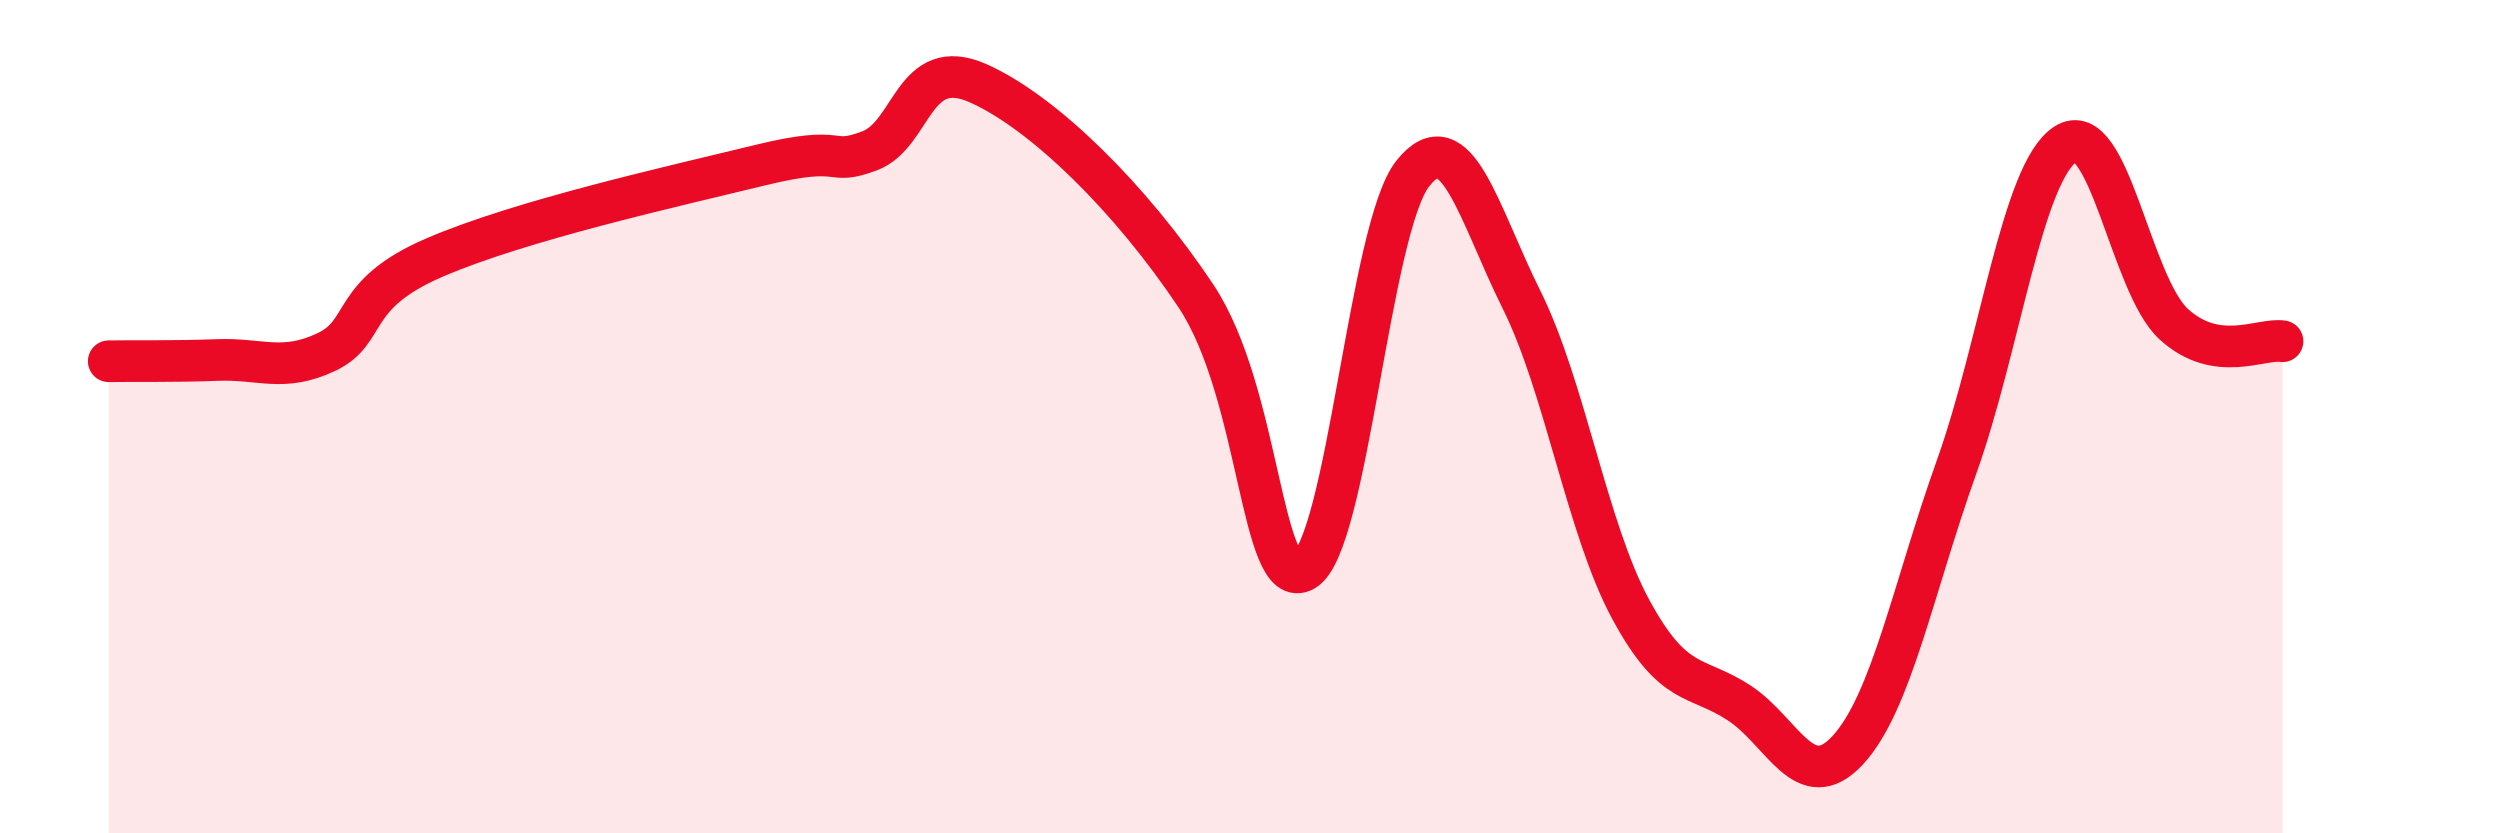 
    <svg width="60" height="20" viewBox="0 0 60 20" xmlns="http://www.w3.org/2000/svg">
      <path
        d="M 2.61,8.67 C 3.13,8.66 4.18,8.68 5.22,8.64 C 6.26,8.6 6.79,8.94 7.83,8.45 C 8.87,7.96 8.34,7.08 10.43,6.18 C 12.52,5.28 16.17,4.47 18.26,3.96 C 20.35,3.45 19.83,4.01 20.87,3.62 C 21.91,3.23 21.91,1.3 23.48,2 C 25.05,2.7 27.14,4.76 28.7,7.1 C 30.26,9.44 30.26,14.28 31.3,13.69 C 32.34,13.1 32.87,5.46 33.91,4.16 C 34.95,2.86 35.48,5.11 36.52,7.2 C 37.56,9.29 38.09,12.68 39.13,14.61 C 40.17,16.54 40.7,16.19 41.74,16.87 C 42.78,17.55 43.31,19.13 44.35,18 C 45.39,16.87 45.92,14.11 46.96,11.2 C 48,8.29 48.53,4.14 49.57,3.46 C 50.61,2.78 51.13,6.83 52.17,7.78 C 53.21,8.73 54.26,8.11 54.78,8.19L54.78 20L2.61 20Z"
        fill="#EB0A25"
        opacity="0.1"
        stroke-linecap="round"
        stroke-linejoin="round"
      />
      <path
        d="M 2.61,8.67 C 3.13,8.66 4.18,8.68 5.22,8.64 C 6.26,8.6 6.79,8.94 7.83,8.45 C 8.87,7.96 8.34,7.08 10.43,6.18 C 12.52,5.28 16.17,4.47 18.26,3.96 C 20.35,3.45 19.83,4.01 20.87,3.62 C 21.91,3.23 21.91,1.3 23.48,2 C 25.05,2.7 27.14,4.76 28.7,7.1 C 30.26,9.44 30.26,14.28 31.3,13.69 C 32.34,13.1 32.87,5.46 33.91,4.16 C 34.95,2.86 35.48,5.11 36.52,7.2 C 37.56,9.29 38.09,12.68 39.13,14.61 C 40.17,16.54 40.7,16.19 41.74,16.87 C 42.78,17.55 43.31,19.13 44.35,18 C 45.39,16.87 45.92,14.11 46.96,11.2 C 48,8.29 48.53,4.14 49.57,3.46 C 50.61,2.78 51.13,6.83 52.17,7.78 C 53.21,8.73 54.26,8.11 54.78,8.19"
        stroke="#EB0A25"
        stroke-width="1"
        fill="none"
        stroke-linecap="round"
        stroke-linejoin="round"
      />
    </svg>
  